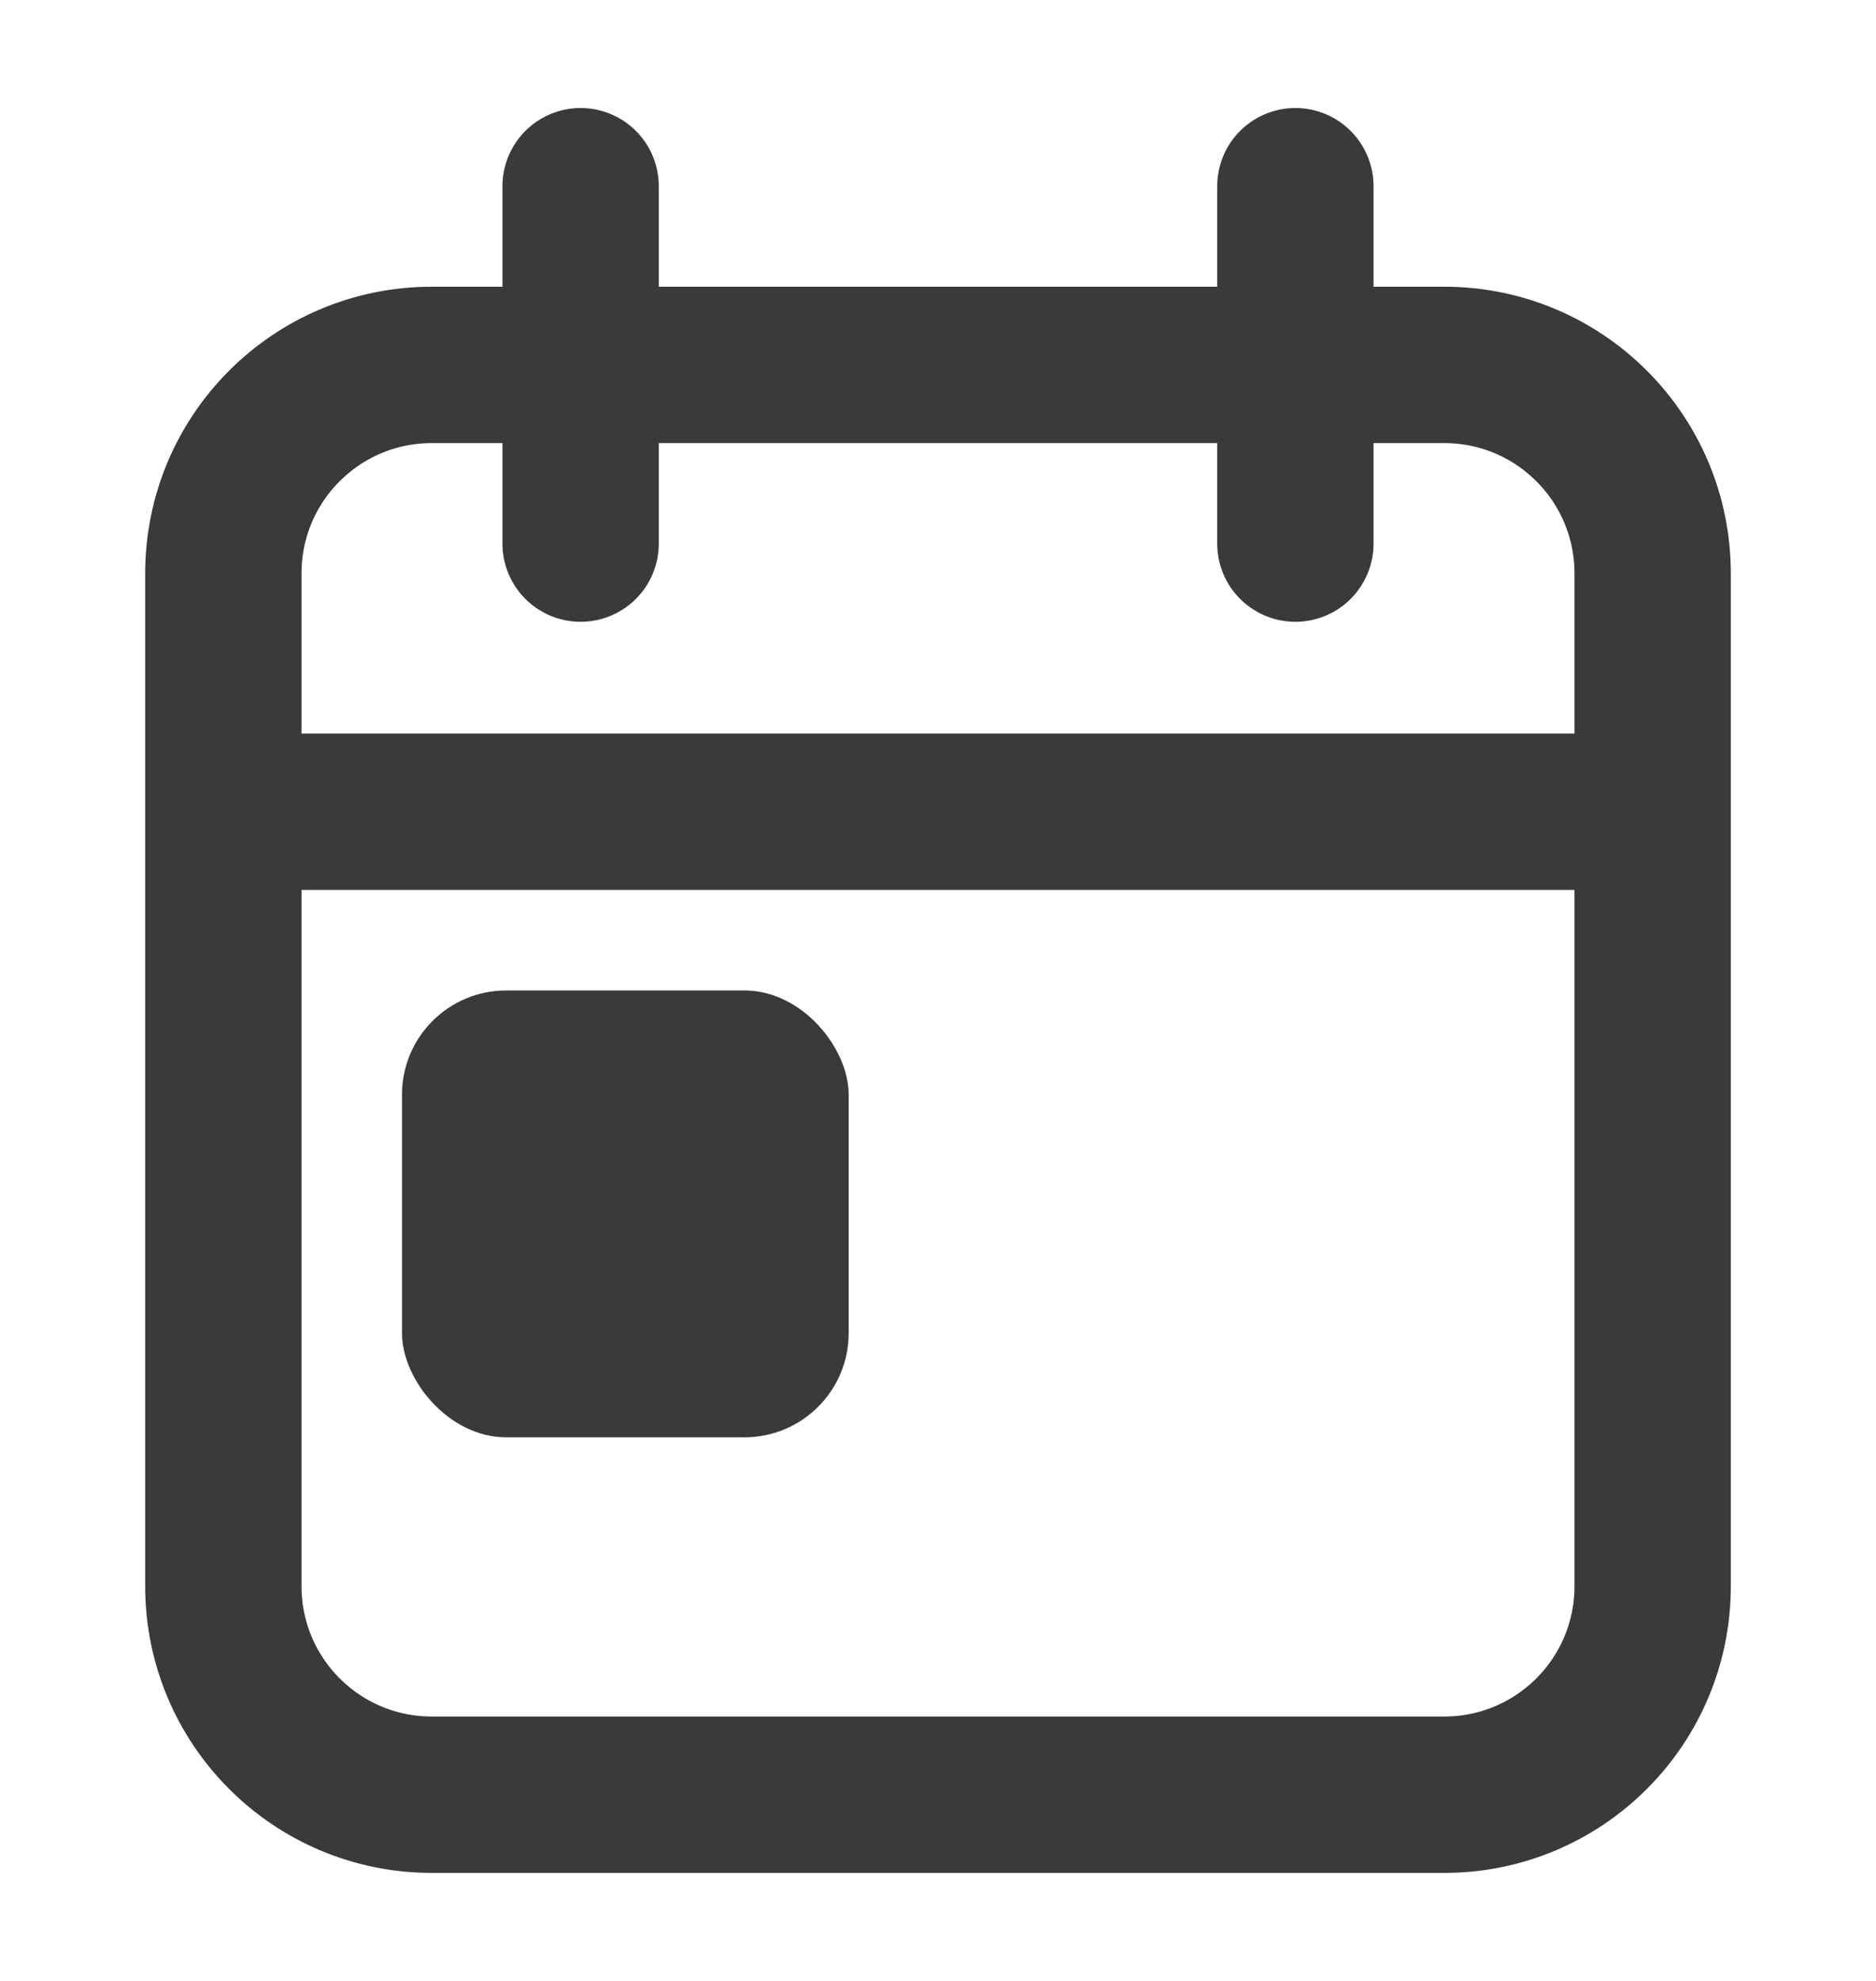 <svg width="18" height="19" viewBox="0 0 18 19" fill="none" xmlns="http://www.w3.org/2000/svg">
<path d="M15.857 7.786V5.5C15.857 4.395 14.962 3.5 13.857 3.5H4.143C3.038 3.5 2.143 4.395 2.143 5.5V7.786M15.857 7.786V15.214C15.857 16.319 14.962 17.214 13.857 17.214H4.143C3.038 17.214 2.143 16.319 2.143 15.214V7.786M15.857 7.786H2.143M5.571 1.786V5.214M12.429 1.786C12.429 1.786 12.429 3.875 12.429 5.214" stroke="#3A3A3A" stroke-width="1.5" stroke-linecap="round"/>
<rect x="3.857" y="9.5" width="4.286" height="4.286" rx="1" fill="#3A3A3A"/>
</svg>

